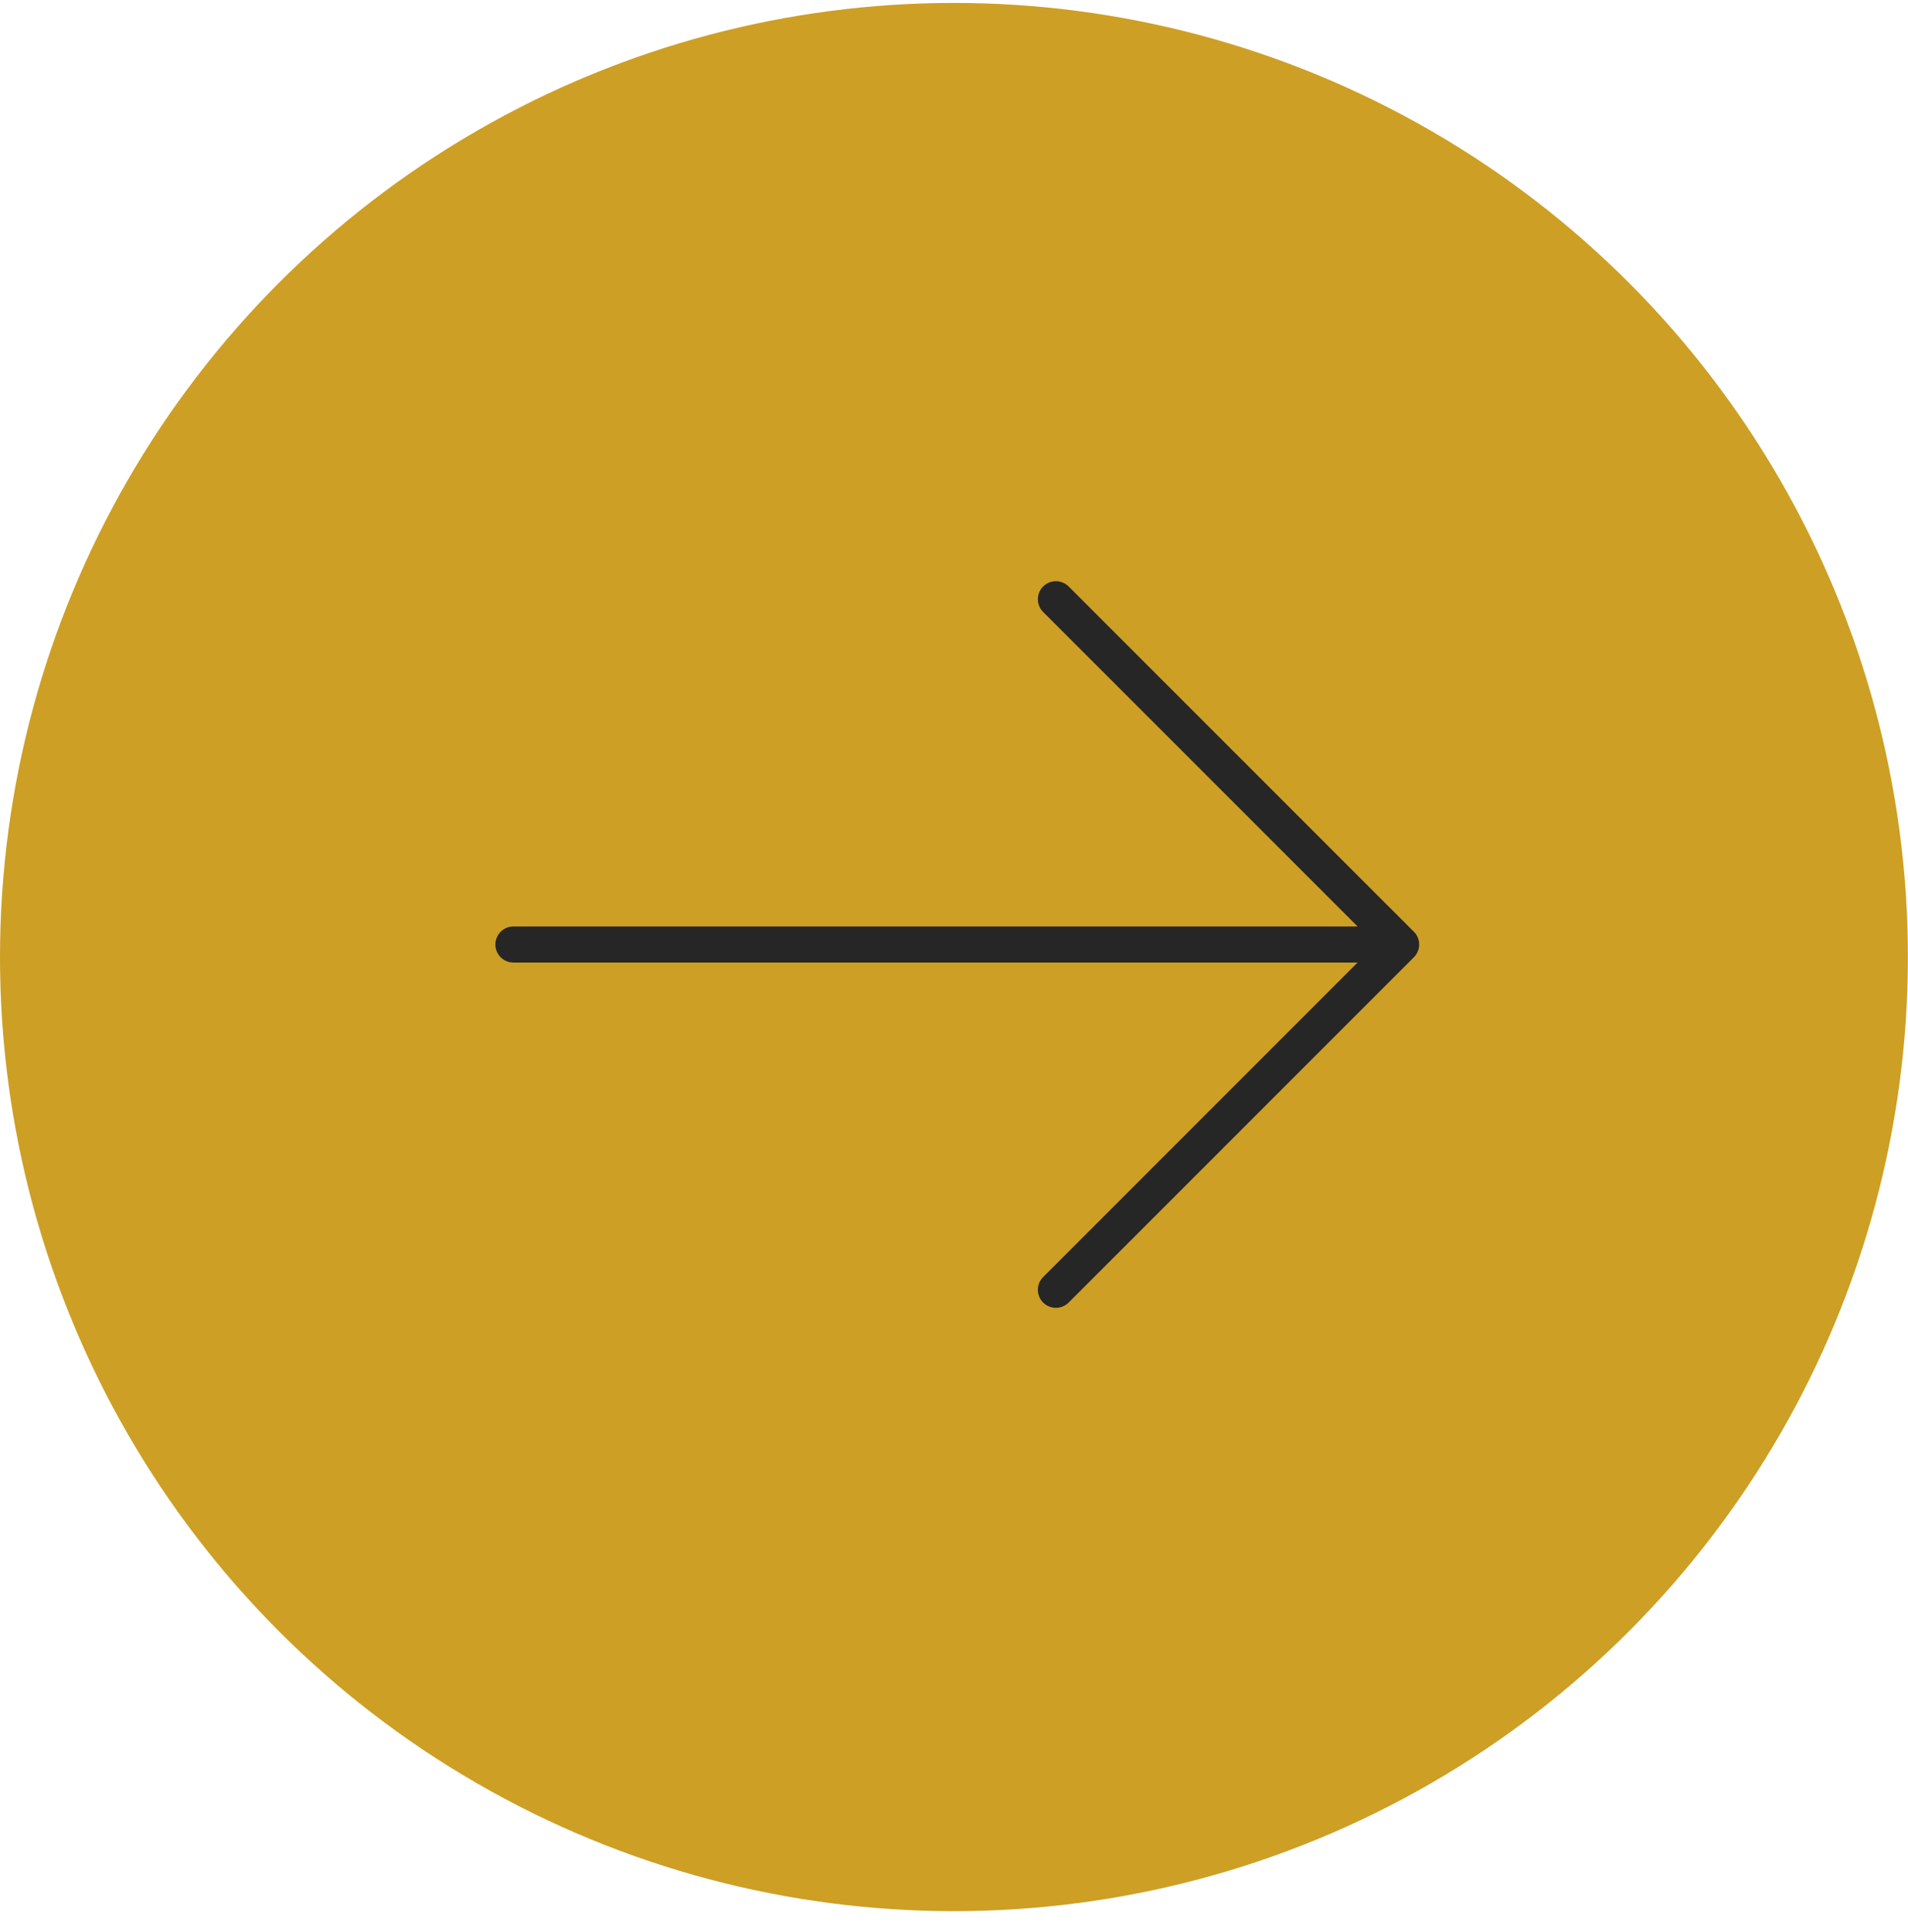<svg width="81" height="82" viewBox="0 0 81 82" fill="none" xmlns="http://www.w3.org/2000/svg">
<circle cx="40.498" cy="40.498" r="40.498" transform="matrix(1 8.74228e-08 8.74228e-08 -1 0 81.12)" fill="#CD9F24"/>
<path d="M21.796 40.09L59.482 40.09M59.482 40.09L44.826 54.746M59.482 40.09L44.826 25.435" stroke="#262626" stroke-width="1.531" stroke-linecap="round" stroke-linejoin="round"/>
</svg>
